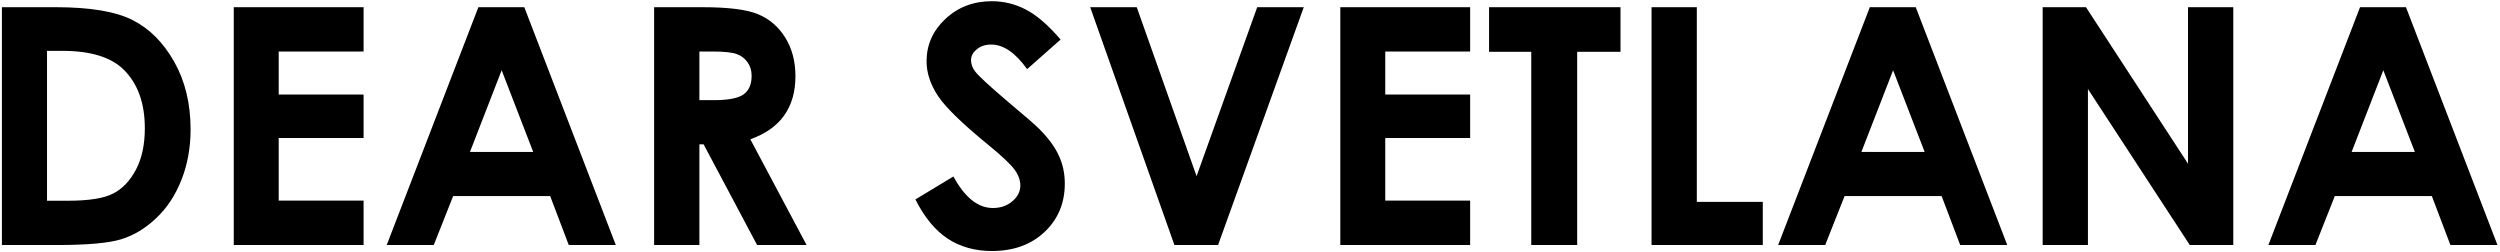 <?xml version="1.0" encoding="UTF-8"?> <svg xmlns="http://www.w3.org/2000/svg" width="755" height="76" viewBox="0 0 755 76" fill="none"><path d="M0.574 2.174H16.785C27.234 2.174 34.998 3.476 40.076 6.08C45.154 8.652 49.337 12.851 52.625 18.678C55.913 24.505 57.557 31.308 57.557 39.088C57.557 44.622 56.629 49.716 54.773 54.371C52.95 58.993 50.411 62.835 47.156 65.894C43.934 68.954 40.434 71.07 36.658 72.242C32.882 73.414 26.339 74 17.029 74H0.574V2.174ZM14.197 15.357V60.621H20.545C26.795 60.621 31.32 59.905 34.119 58.473C36.951 57.04 39.262 54.632 41.053 51.246C42.843 47.861 43.738 43.694 43.738 38.746C43.738 31.129 41.606 25.221 37.342 21.021C33.501 17.245 27.332 15.357 18.836 15.357H14.197ZM70.594 2.174H109.803V15.553H84.168V28.541H109.803V41.676H84.168V60.572H109.803V74H70.594V2.174ZM144.471 2.174H158.338L185.975 74H171.766L166.15 59.205H136.854L130.994 74H116.785L144.471 2.174ZM151.502 21.217L141.932 45.875H161.023L151.502 21.217ZM197.547 2.174H212.049C219.992 2.174 225.639 2.89 228.992 4.322C232.378 5.722 235.096 8.066 237.146 11.354C239.197 14.641 240.223 18.531 240.223 23.023C240.223 27.744 239.083 31.699 236.805 34.889C234.559 38.046 231.157 40.439 226.6 42.066L243.592 74H228.65L212.488 43.58H211.219V74H197.547V2.174ZM211.219 30.25H215.516C219.878 30.25 222.872 29.68 224.5 28.541C226.16 27.402 226.99 25.514 226.99 22.877C226.99 21.314 226.583 19.963 225.77 18.824C224.956 17.652 223.865 16.822 222.498 16.334C221.131 15.813 218.624 15.553 214.979 15.553H211.219V30.25ZM320.301 11.94L310.193 20.875C306.645 15.927 303.032 13.453 299.354 13.453C297.563 13.453 296.098 13.941 294.959 14.918C293.82 15.862 293.25 16.936 293.25 18.141C293.25 19.345 293.657 20.484 294.471 21.559C295.577 22.991 298.914 26.067 304.48 30.787C309.689 35.149 312.846 37.9 313.953 39.039C316.72 41.839 318.673 44.524 319.812 47.096C320.984 49.635 321.57 52.418 321.57 55.445C321.57 61.337 319.536 66.204 315.467 70.045C311.398 73.886 306.092 75.807 299.549 75.807C294.438 75.807 289.979 74.553 286.17 72.047C282.394 69.54 279.155 65.602 276.453 60.23L287.928 53.297C291.378 59.645 295.35 62.818 299.842 62.818C302.186 62.818 304.155 62.135 305.75 60.768C307.345 59.4 308.143 57.822 308.143 56.031C308.143 54.404 307.54 52.776 306.336 51.148C305.132 49.521 302.479 47.031 298.377 43.678C290.564 37.297 285.519 32.382 283.24 28.932C280.962 25.449 279.822 21.982 279.822 18.531C279.822 13.551 281.71 9.286 285.486 5.738C289.295 2.158 293.982 0.367 299.549 0.367C303.13 0.367 306.531 1.197 309.754 2.857C313.009 4.518 316.525 7.545 320.301 11.94ZM329.236 2.174H343.299L361.365 53.199L379.676 2.174H393.738L367.859 74H354.676L329.236 2.174ZM404.773 2.174H443.982V15.553H418.348V28.541H443.982V41.676H418.348V60.572H443.982V74H404.773V2.174ZM449.695 2.174H489.393V15.65H476.307V74H462.439V15.65H449.695V2.174ZM498.768 2.174H512.439V60.963H532.361V74H498.768V2.174ZM564.686 2.174H578.553L606.189 74H591.98L586.365 59.205H557.068L551.209 74H537L564.686 2.174ZM571.717 21.217L562.146 45.875H581.238L571.717 21.217ZM616.883 2.174H629.969L660.779 49.44V2.174H674.451V74H661.316L630.555 26.881V74H616.883V2.174ZM712.732 2.174H726.6L754.236 74H740.027L734.412 59.205H705.115L699.256 74H685.047L712.732 2.174ZM719.764 21.217L710.193 45.875H729.285L719.764 21.217Z" fill="black"></path></svg> 